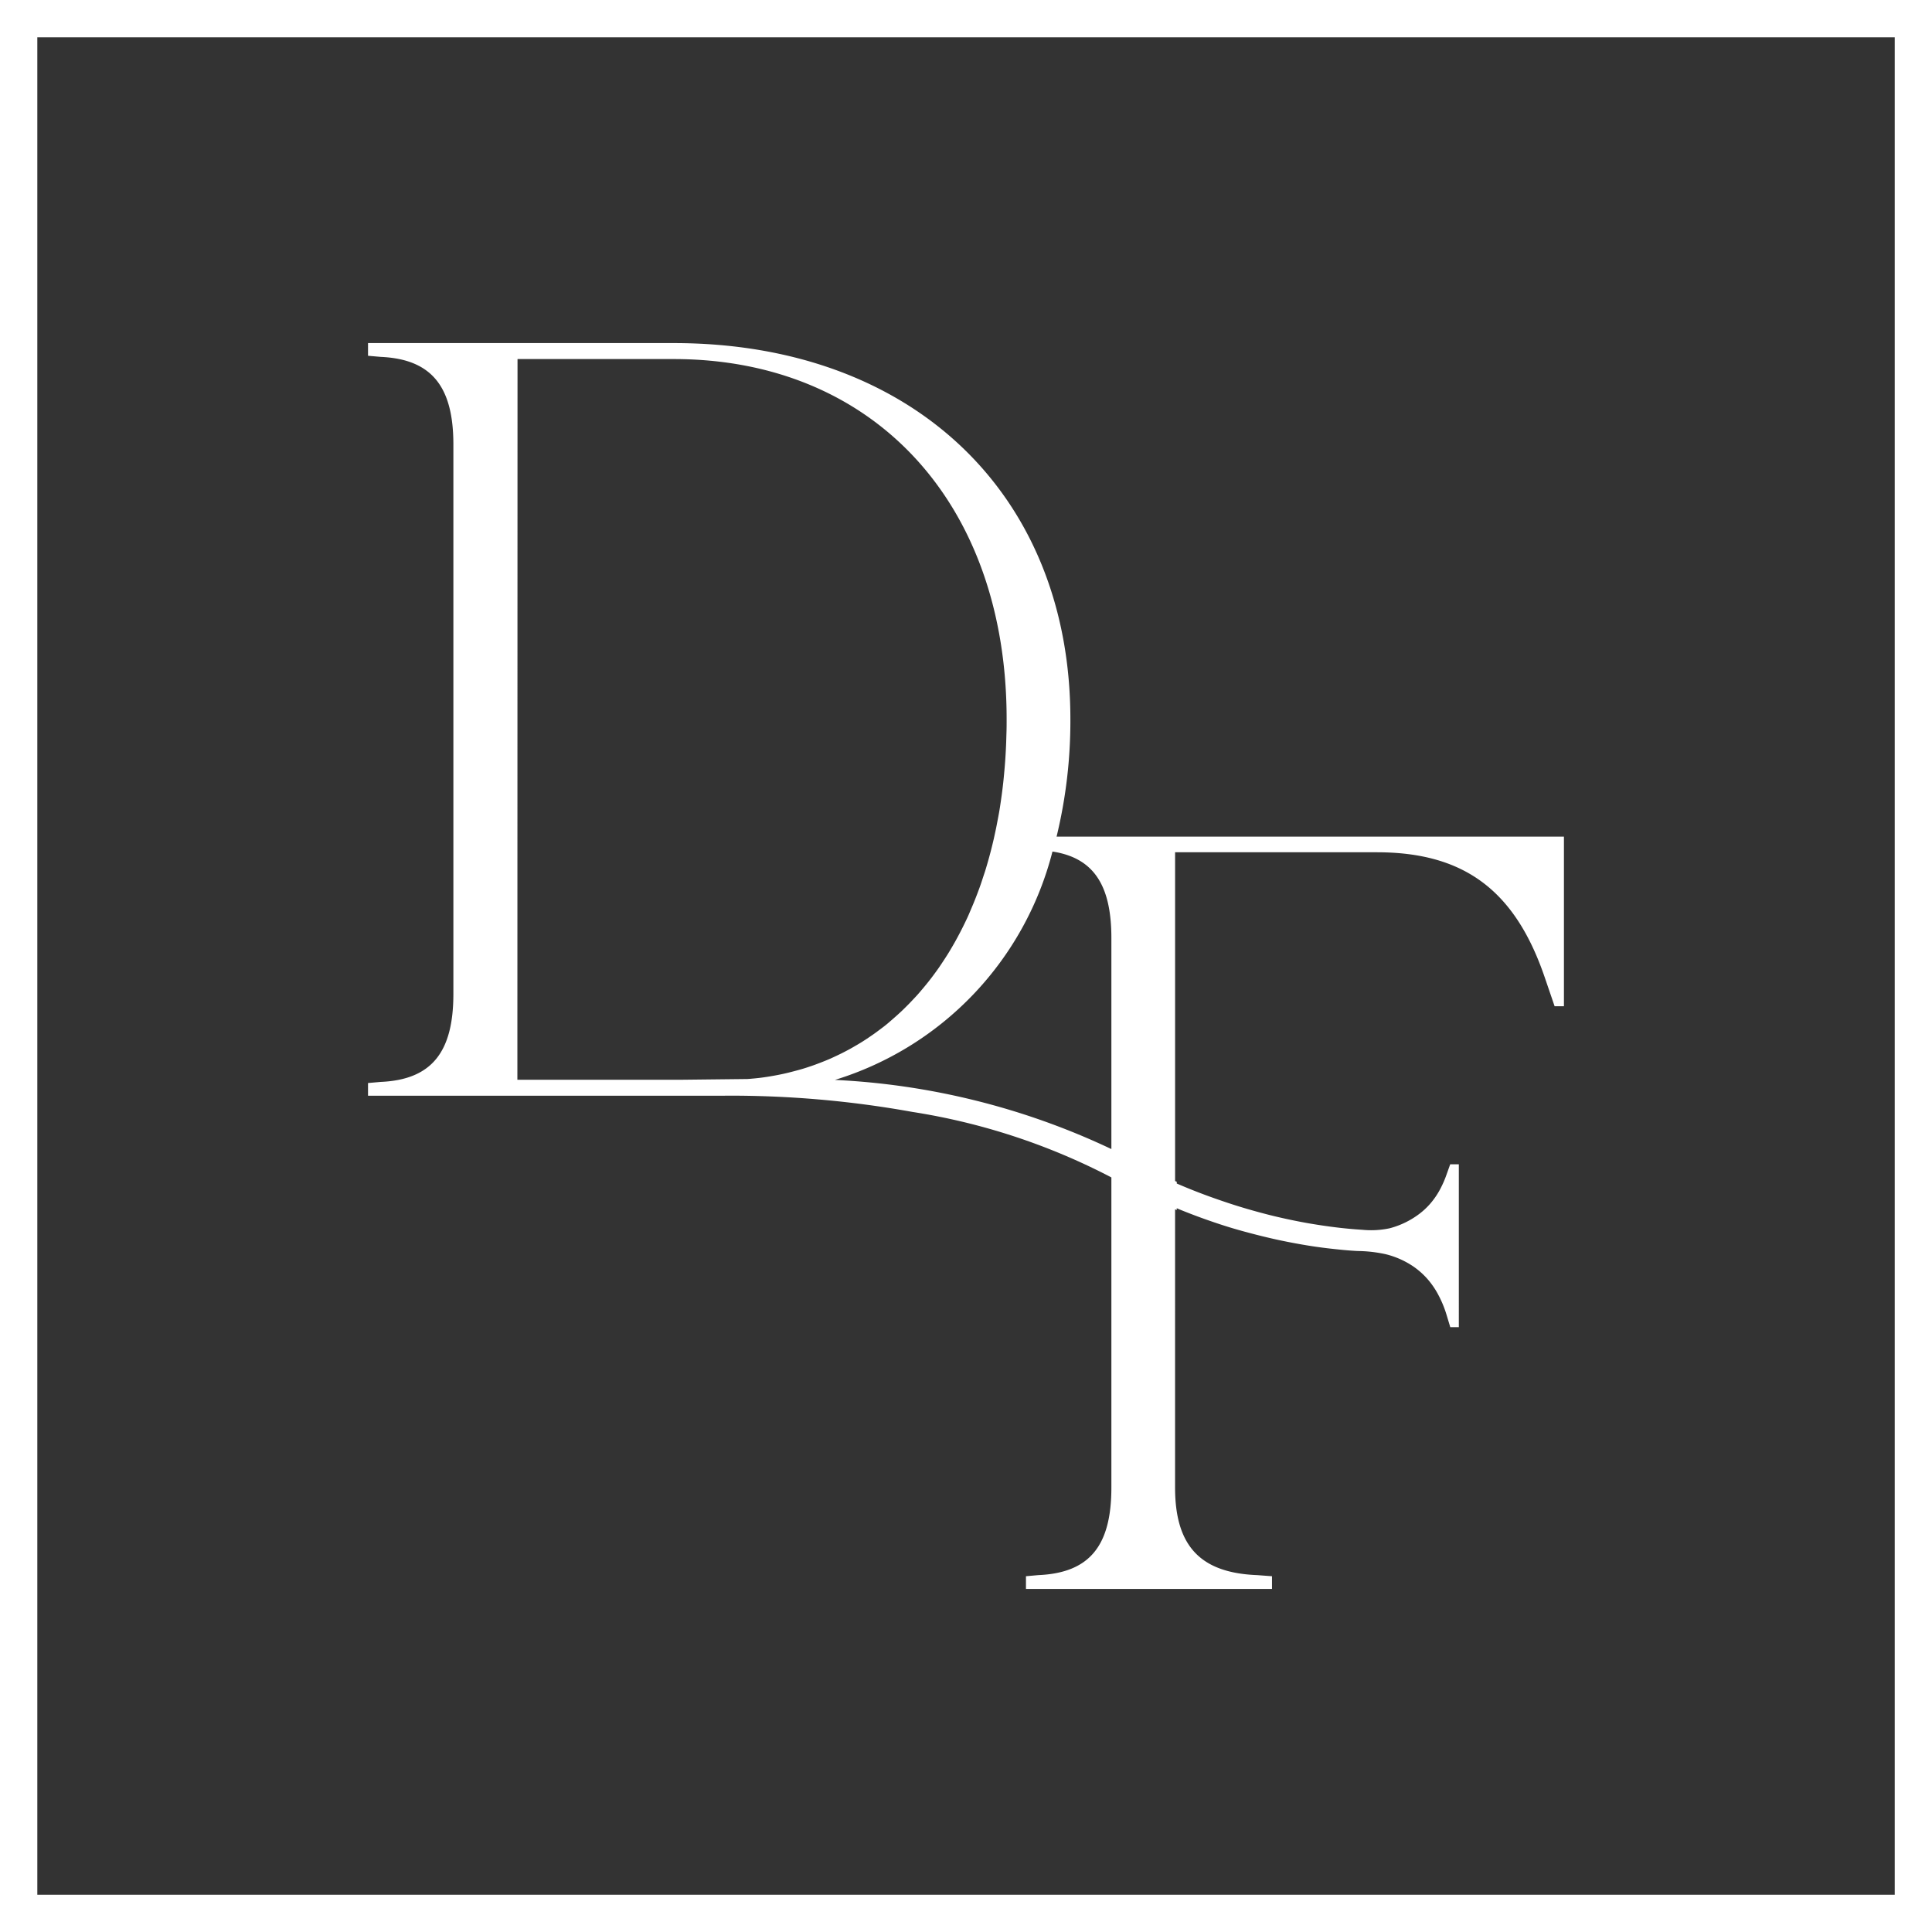 <svg xmlns="http://www.w3.org/2000/svg" id="Group_48" data-name="Group 48" width="93.822" height="93.822" viewBox="0 0 93.822 93.822"><rect x="0" y="0" width="93.822" height="93.822" fill="#333333" stroke="none"/><path id="Path_164" data-name="Path 164" d="M222.994,63.521a49.66,49.66,0,0,1,9.088.788,31.275,31.275,0,0,1,9.626,3.161l.038.022V82.549c0,2.824-1.05,4.146-3.548,4.254l-.6.054v.616h11.948v-.616l-.724-.054c-2.77-.109-3.983-1.43-3.983-4.254V69.04l.081.033v-.087c.23.1.46.188.693.279.433.167.871.322,1.311.469s.883.279,1.331.4.9.235,1.349.337.909.192,1.365.272.918.148,1.38.2.912.1,1.372.121a6.63,6.63,0,0,1,1.351.156,4.174,4.174,0,0,1,1.285.559,3.745,3.745,0,0,1,.715.617,4.017,4.017,0,0,1,.55.795,5.329,5.329,0,0,1,.4.97l.181.6h.416V66.853H258.2l-.181.507a4.925,4.925,0,0,1-.255.6,3.8,3.8,0,0,1-.529.8,3.555,3.555,0,0,1-.7.619,4.115,4.115,0,0,1-1.269.579,4.28,4.28,0,0,1-1.323.076q-.665-.041-1.325-.123t-1.336-.2q-.671-.119-1.336-.272c-.444-.1-.883-.215-1.323-.339s-.869-.255-1.3-.4-.847-.291-1.265-.451c-.382-.145-.76-.3-1.137-.463V67.7l-.052-.022-.029-.013V51.7h9.794c4.218,0,6.7,1.828,8.147,6.047l.489,1.43h.453V50.94H239.085a23.8,23.8,0,0,0,.67-5.7c0-10.953-7.694-18.267-19.262-18.267H205.647v.616l.615.054c2.48.109,3.53,1.448,3.53,4.254V58.58c0,2.824-1.05,4.164-3.53,4.272l-.615.054v.616h17.325Zm18.752-7.656V66.113a35.261,35.261,0,0,0-13.426-3.358,15.647,15.647,0,0,0,10.565-11.09C240.895,51.972,241.746,53.312,241.746,55.864ZM212.907,27.749h7.585c9.686,0,16.167,6.97,16.167,17.488,0,.21,0,.422-.007.632s-.011.416-.02.626-.02.411-.033.616-.029.406-.047.608-.036.4-.058.6-.045.391-.072.588-.054.386-.083.577-.063.38-.1.57-.069.373-.109.558-.078.368-.121.549-.087.36-.134.539-.094.351-.145.527-.1.346-.158.516-.11.339-.168.507-.118.329-.181.494-.125.322-.192.483-.134.315-.2.472-.141.308-.214.46-.148.3-.226.449-.154.291-.235.436-.163.284-.246.424-.17.277-.259.413-.176.268-.266.4-.185.259-.279.387-.19.25-.288.373-.2.243-.3.362-.2.234-.308.348-.21.226-.319.335-.215.217-.326.322-.223.206-.339.308-.228.2-.346.3-.235.188-.357.279-.241.181-.364.266-.248.17-.373.252-.253.161-.384.237-.259.152-.391.223-.264.141-.4.208-.272.13-.409.194-.277.121-.416.177-.282.11-.425.163-.286.1-.431.147-.293.091-.442.13-.3.08-.447.116-.3.069-.456.1-.308.058-.463.083-.313.049-.471.067c-.074.009-.15.016-.226.024l-.1.009c-.063.005-.127.013-.192.016l-.072.005-3.239.036h-7.922Z" transform="translate(-187.775 -10.312)" fill="#fff"></path><path id="Path_165" data-name="Path 165" d="M195.775,17.769v93.822H289.6V17.769Zm92.012,92.012h-90.2v-90.2h90.2Z" transform="translate(-195.775 -17.769)" fill="#fff"></path></svg>